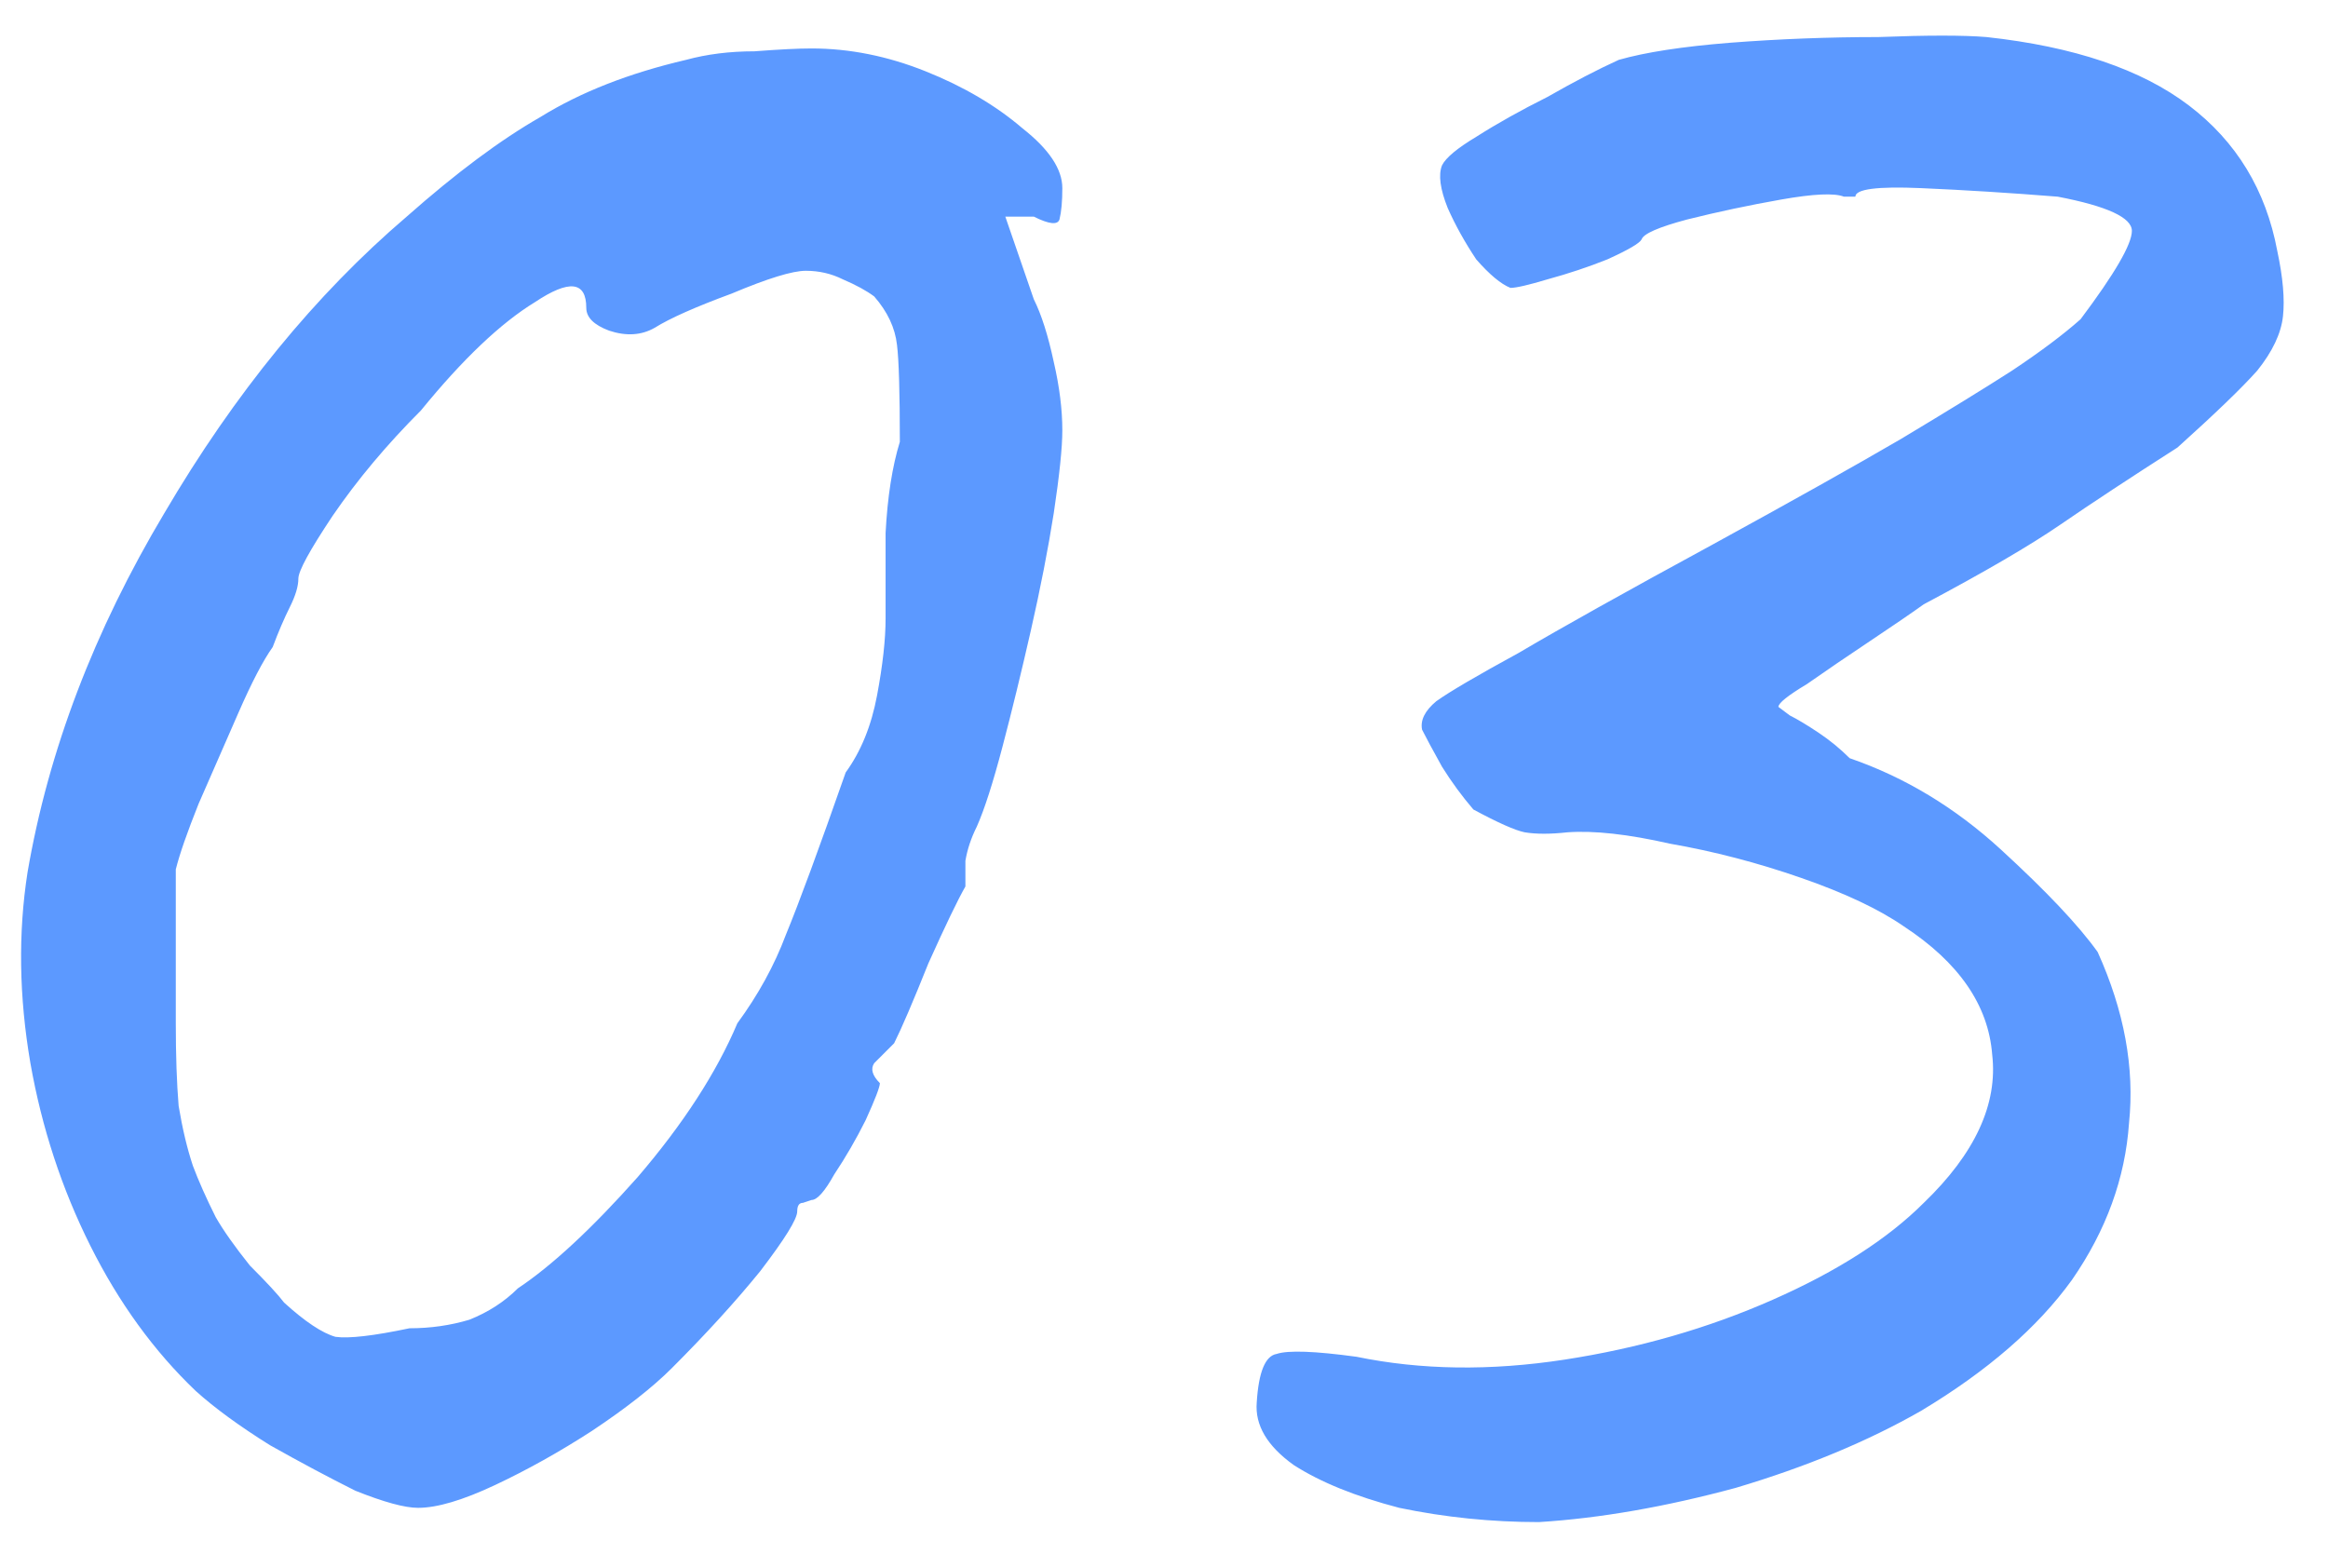 <?xml version="1.0" encoding="UTF-8"?> <svg xmlns="http://www.w3.org/2000/svg" width="49" height="33" viewBox="0 0 49 33" fill="none"> <path d="M8.8 31.74C8.52 31.74 8.08 31.62 7.48 31.38C6.92 31.1 6.32 30.78 5.68 30.42C5.04 30.02 4.52 29.64 4.12 29.28C3.24 28.44 2.5 27.42 1.9 26.22C1.3 25.02 0.88 23.74 0.64 22.38C0.4 20.98 0.38 19.64 0.58 18.36C1.02 15.8 1.98 13.28 3.46 10.8C4.94 8.28 6.64 6.2 8.56 4.56C9.6 3.64 10.54 2.94 11.38 2.46C12.22 1.94 13.24 1.54 14.44 1.26C14.88 1.14 15.36 1.08 15.88 1.08C16.4 1.04 16.8 1.02 17.08 1.02C17.88 1.02 18.68 1.18 19.48 1.5C20.28 1.82 20.96 2.22 21.52 2.7C22.08 3.14 22.36 3.56 22.36 3.96C22.36 4.24 22.34 4.46 22.3 4.62C22.26 4.74 22.08 4.72 21.76 4.56H21.16L21.76 6.3C21.92 6.62 22.06 7.06 22.18 7.62C22.3 8.14 22.36 8.62 22.36 9.06C22.36 9.42 22.3 10 22.18 10.8C22.06 11.56 21.9 12.38 21.7 13.26C21.5 14.14 21.3 14.96 21.1 15.72C20.9 16.48 20.72 17.04 20.56 17.4C20.44 17.64 20.36 17.88 20.32 18.12C20.32 18.32 20.32 18.5 20.32 18.66C20.16 18.94 19.9 19.48 19.54 20.28C19.22 21.08 18.98 21.64 18.82 21.96C18.66 22.12 18.52 22.26 18.4 22.38C18.32 22.5 18.36 22.64 18.52 22.8C18.52 22.88 18.42 23.14 18.22 23.58C18.02 23.98 17.8 24.36 17.56 24.72C17.36 25.08 17.2 25.26 17.08 25.26C17.08 25.26 17.02 25.28 16.9 25.32C16.82 25.32 16.78 25.38 16.78 25.5C16.78 25.66 16.52 26.08 16 26.76C15.48 27.4 14.86 28.08 14.14 28.8C13.74 29.2 13.18 29.64 12.46 30.12C11.78 30.56 11.1 30.94 10.42 31.26C9.74 31.58 9.2 31.74 8.8 31.74ZM8.62 27.96C9.06 27.96 9.48 27.9 9.88 27.78C10.28 27.62 10.62 27.4 10.9 27.12C11.62 26.64 12.46 25.86 13.42 24.78C14.38 23.66 15.08 22.58 15.52 21.54C15.96 20.94 16.3 20.32 16.54 19.68C16.82 19 17.24 17.86 17.8 16.26C18.12 15.82 18.34 15.28 18.46 14.64C18.58 14 18.64 13.46 18.64 13.02C18.64 12.58 18.64 11.98 18.64 11.22C18.68 10.46 18.78 9.82 18.94 9.3C18.94 8.26 18.92 7.58 18.88 7.26C18.84 6.9 18.68 6.56 18.4 6.24C18.24 6.12 18.02 6 17.74 5.88C17.5 5.76 17.24 5.7 16.96 5.7C16.68 5.7 16.16 5.86 15.4 6.18C14.64 6.46 14.1 6.7 13.78 6.9C13.5 7.06 13.18 7.08 12.82 6.96C12.5 6.84 12.34 6.68 12.34 6.48C12.34 5.92 11.98 5.88 11.26 6.36C10.54 6.8 9.74 7.56 8.86 8.64C8.14 9.36 7.52 10.1 7 10.86C6.52 11.58 6.28 12.02 6.28 12.18C6.28 12.34 6.22 12.54 6.1 12.78C5.98 13.02 5.86 13.3 5.74 13.62C5.54 13.9 5.3 14.36 5.02 15C4.74 15.64 4.46 16.28 4.18 16.92C3.94 17.52 3.78 17.98 3.7 18.3C3.7 18.46 3.7 18.9 3.7 19.62C3.7 20.3 3.7 20.94 3.7 21.54C3.7 22.22 3.72 22.8 3.76 23.28C3.84 23.76 3.94 24.18 4.06 24.54C4.18 24.86 4.34 25.22 4.54 25.62C4.7 25.9 4.94 26.24 5.26 26.64C5.62 27 5.86 27.26 5.98 27.42C6.42 27.82 6.78 28.06 7.06 28.14C7.34 28.18 7.86 28.12 8.62 27.96ZM32.392 32.04C31.392 32.04 30.412 31.94 29.452 31.74C28.532 31.5 27.792 31.2 27.232 30.84C26.672 30.44 26.412 30 26.452 29.52C26.492 28.88 26.632 28.54 26.872 28.5C27.112 28.42 27.672 28.44 28.552 28.56C29.912 28.84 31.372 28.86 32.932 28.62C34.492 28.38 35.952 27.96 37.312 27.36C38.672 26.76 39.732 26.08 40.492 25.32C41.572 24.28 42.052 23.24 41.932 22.2C41.852 21.16 41.232 20.26 40.072 19.5C39.552 19.14 38.832 18.8 37.912 18.48C36.992 18.16 36.072 17.92 35.152 17.76C34.272 17.56 33.552 17.48 32.992 17.52C32.632 17.56 32.332 17.56 32.092 17.52C31.892 17.48 31.532 17.32 31.012 17.04C30.772 16.76 30.552 16.46 30.352 16.14C30.152 15.78 30.012 15.52 29.932 15.36C29.892 15.16 29.992 14.96 30.232 14.76C30.512 14.56 31.092 14.22 31.972 13.74C32.852 13.22 34.212 12.46 36.052 11.46C37.732 10.54 39.052 9.8 40.012 9.24C41.012 8.64 41.792 8.16 42.352 7.8C42.952 7.4 43.432 7.04 43.792 6.72C44.512 5.76 44.872 5.14 44.872 4.86C44.872 4.58 44.352 4.34 43.312 4.14C42.312 4.06 41.352 4 40.432 3.96C39.512 3.92 39.052 3.98 39.052 4.14C39.052 4.14 39.032 4.14 38.992 4.14C38.992 4.14 38.932 4.14 38.812 4.14C38.612 4.06 38.172 4.08 37.492 4.2C36.812 4.32 36.152 4.46 35.512 4.62C34.912 4.78 34.592 4.92 34.552 5.04C34.512 5.12 34.272 5.26 33.832 5.46C33.432 5.62 33.012 5.76 32.572 5.88C32.172 6 31.912 6.06 31.792 6.06C31.592 5.98 31.352 5.78 31.072 5.46C30.832 5.1 30.632 4.74 30.472 4.38C30.312 3.98 30.272 3.68 30.352 3.48C30.432 3.32 30.672 3.12 31.072 2.88C31.512 2.6 32.012 2.32 32.572 2.04C33.132 1.72 33.632 1.46 34.072 1.26C34.632 1.1 35.412 0.98 36.412 0.9C37.452 0.82 38.492 0.78 39.532 0.78C40.572 0.74 41.332 0.74 41.812 0.78C43.652 0.98 45.072 1.46 46.072 2.22C47.072 2.98 47.692 4 47.932 5.28C48.052 5.84 48.092 6.3 48.052 6.66C48.012 7.02 47.832 7.4 47.512 7.8C47.192 8.16 46.632 8.7 45.832 9.42C44.832 10.06 44.012 10.6 43.372 11.04C42.732 11.48 41.772 12.04 40.492 12.72C40.212 12.92 39.832 13.18 39.352 13.5C38.872 13.82 38.432 14.12 38.032 14.4C37.632 14.64 37.432 14.8 37.432 14.88C37.432 14.88 37.512 14.94 37.672 15.06C37.832 15.14 38.032 15.26 38.272 15.42C38.512 15.58 38.732 15.76 38.932 15.96C40.092 16.36 41.152 17 42.112 17.88C43.072 18.76 43.752 19.48 44.152 20.04C44.712 21.28 44.932 22.48 44.812 23.64C44.732 24.8 44.332 25.9 43.612 26.94C42.892 27.94 41.832 28.86 40.432 29.7C39.312 30.34 38.012 30.88 36.532 31.32C35.052 31.72 33.672 31.96 32.392 32.04Z" fill="#5C99FF"></path> </svg> 